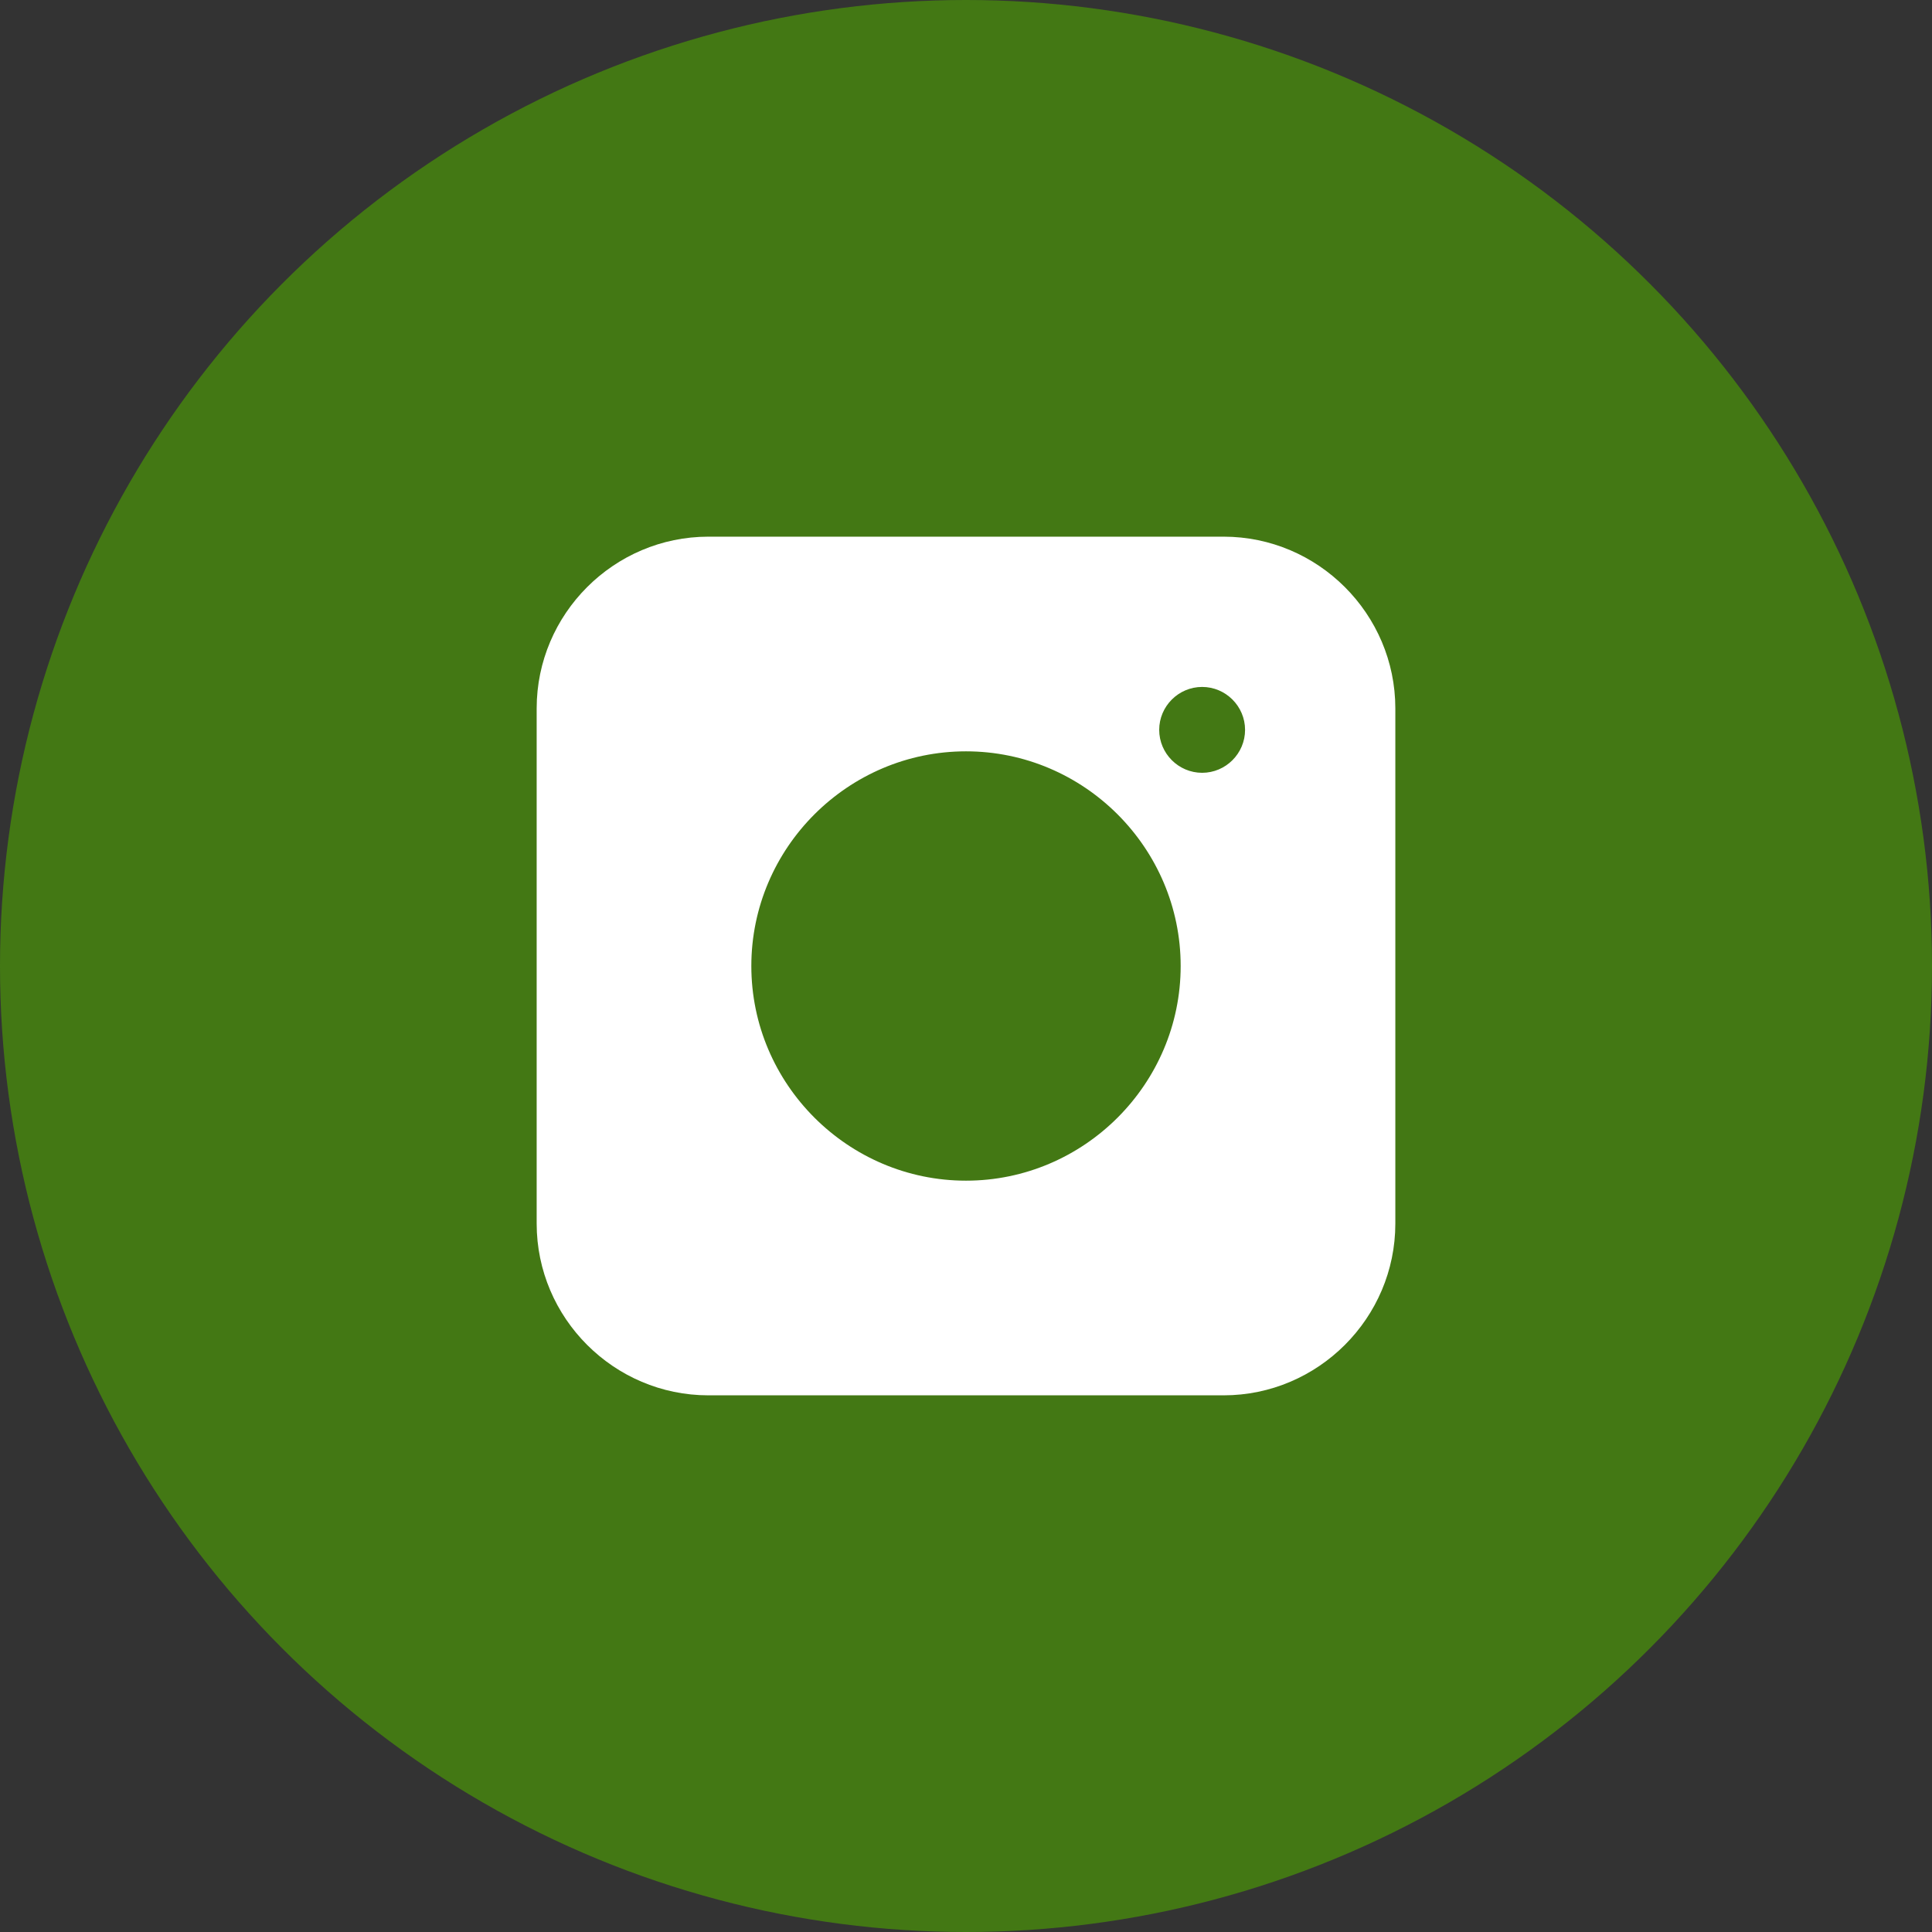 <?xml version="1.0" encoding="UTF-8"?> <svg xmlns="http://www.w3.org/2000/svg" width="36" height="36" viewBox="0 0 36 36" fill="none"><rect x="0" y="0" width="36" height="36" fill="#333333" stroke="none"/><circle cx="18" cy="18" r="18" fill="#437814"></circle><path d="M22.8 10H13.2C11.44 10 10 11.44 10 13.2V22.8C10 24.56 11.44 26 13.2 26H22.8C24.56 26 26 24.56 26 22.8V13.2C26 11.44 24.56 10 22.8 10ZM18 22C15.8 22 14 20.2 14 18C14 15.8 15.8 14 18 14C20.2 14 22 15.8 22 18C22 20.2 20.2 22 18 22ZM22.4 14.4C21.96 14.4 21.6 14.04 21.6 13.6C21.6 13.16 21.96 12.8 22.4 12.8C22.84 12.8 23.2 13.16 23.2 13.6C23.2 14.04 22.84 14.4 22.4 14.4Z" fill="white"></path></svg> 
